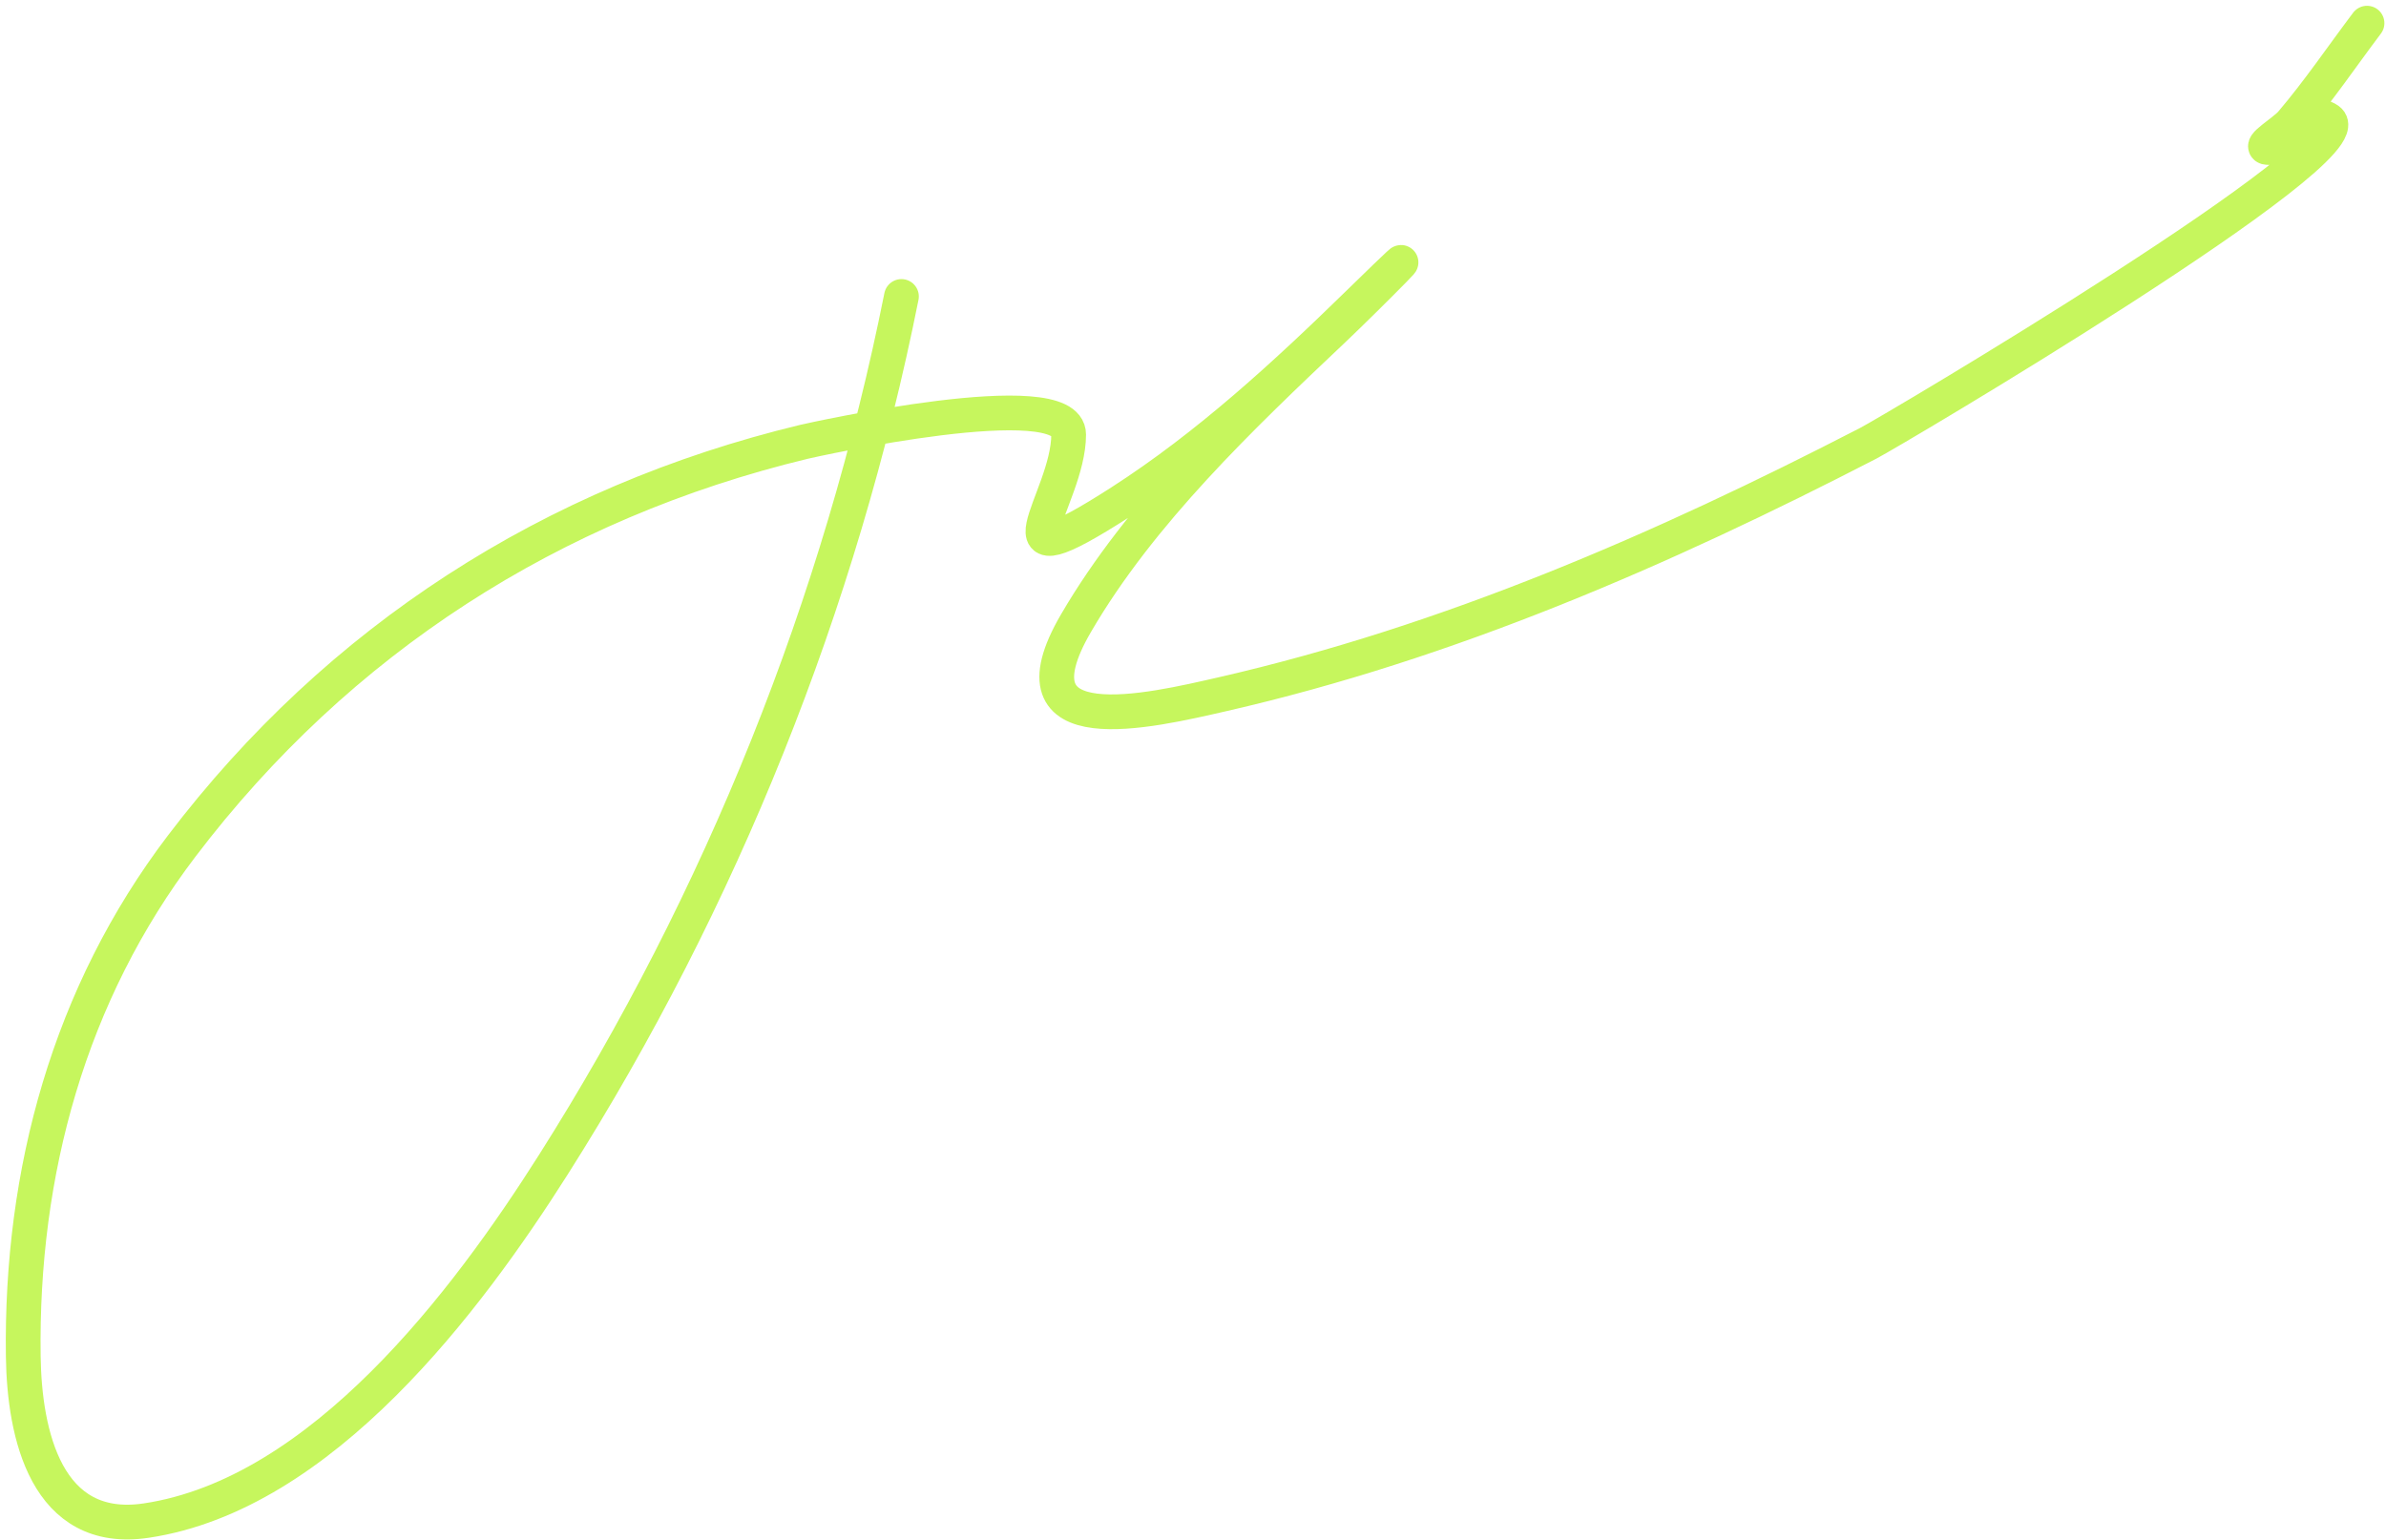 <svg width="206" height="133" viewBox="0 0 206 133" fill="none" xmlns="http://www.w3.org/2000/svg">
<path d="M77.828 25.603C72.53 52.114 62.283 77.689 47.764 100.597C40.33 112.326 27.8 129.053 12.616 131.319C4 132.604 2.103 123.871 2.009 117.144C1.784 101.217 5.981 85.834 15.691 73.06C29.235 55.242 47.641 43.402 69.418 38.154C70.051 38.002 92.264 33.056 92.264 37.53C92.264 43.221 84.985 50.925 96.783 43.337C104.276 38.518 110.963 32.361 117.307 26.165C125.312 18.346 118.102 25.646 115.11 28.476C107.138 36.017 98.453 44.278 92.892 53.827C86.742 64.388 99.242 61.395 105.57 59.947C125.115 55.472 143.559 47.443 161.305 38.279C163.269 37.265 204.517 12.887 201.035 10.367C199.25 9.076 197.174 12.74 195.825 12.74C194.849 12.74 197.203 11.359 197.834 10.617C200.175 7.865 202.19 4.88 204.361 2" stroke="#C6F65D" stroke-width="3" stroke-linecap="round"/>
</svg>
